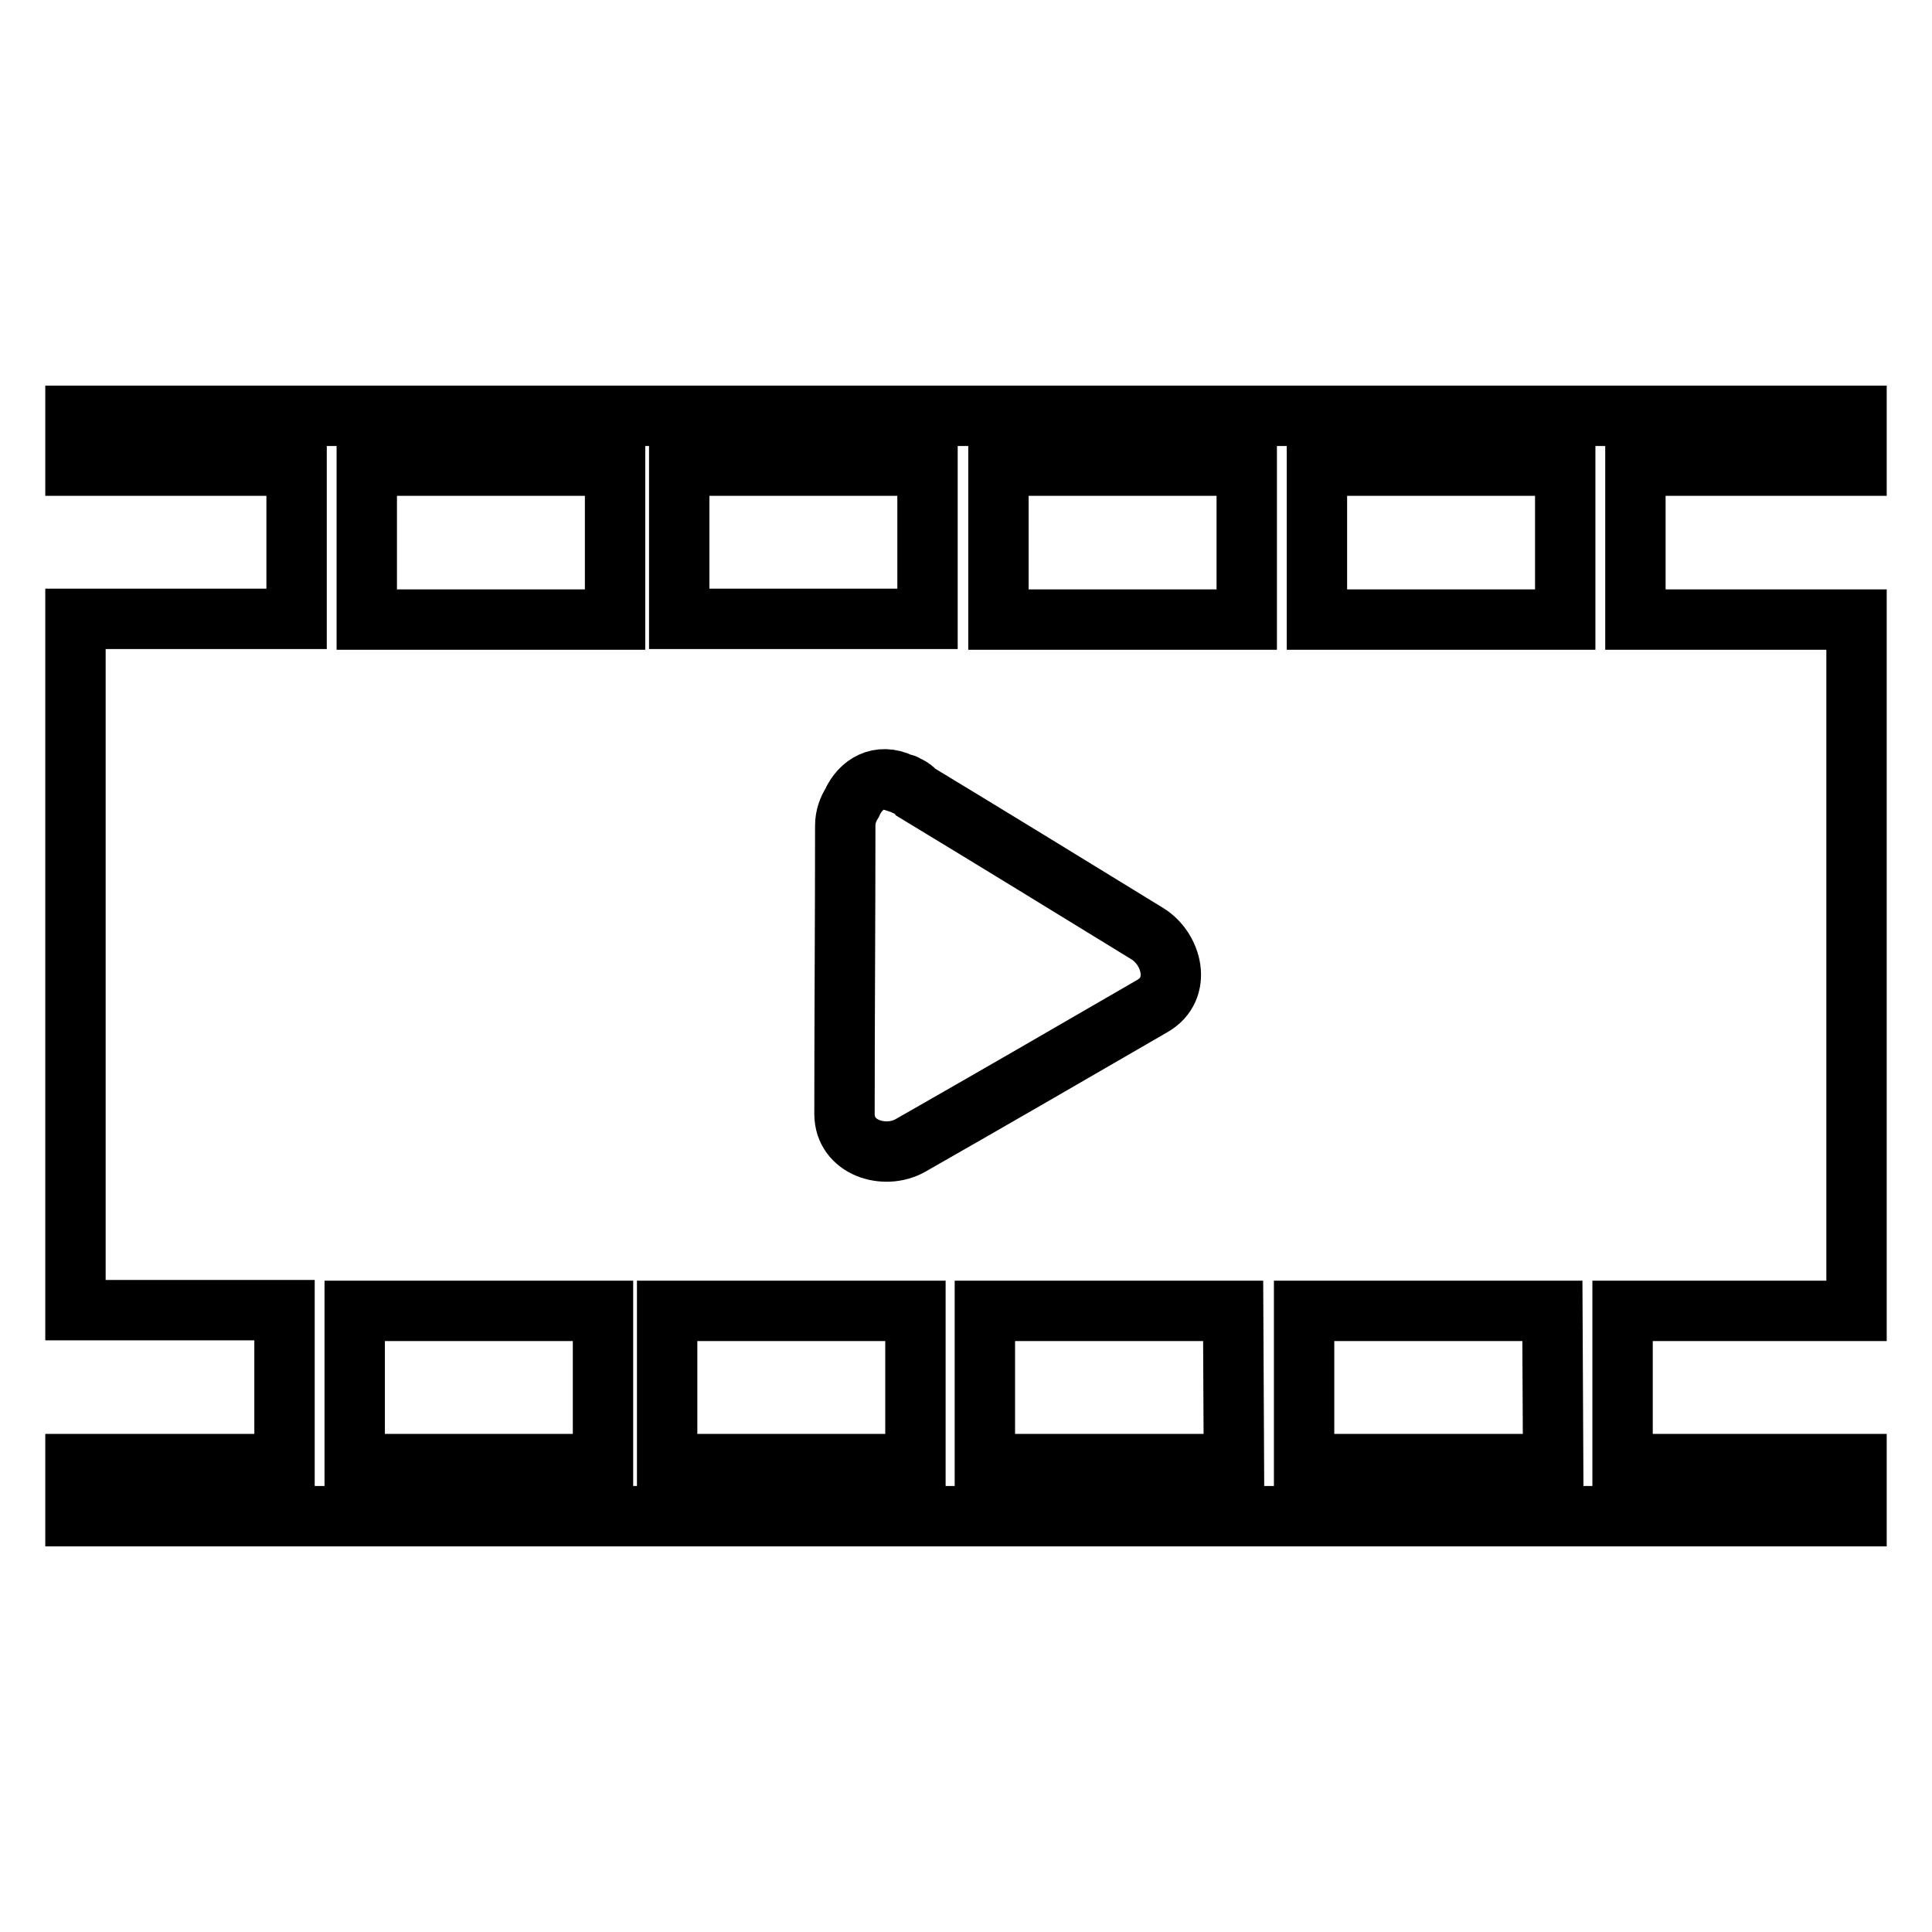 <?xml version="1.0" encoding="utf-8"?>
<!-- Svg Vector Icons : http://www.onlinewebfonts.com/icon -->
<!DOCTYPE svg PUBLIC "-//W3C//DTD SVG 1.1//EN" "http://www.w3.org/Graphics/SVG/1.1/DTD/svg11.dtd">
<svg version="1.1" xmlns="http://www.w3.org/2000/svg" xmlns:xlink="http://www.w3.org/1999/xlink" x="0px" y="0px" viewBox="0 0 256 256" enable-background="new 0 0 256 256" xml:space="preserve">
<g><g><g><g id="_x31_71_20_"><path stroke-width="8" fill-opacity="0" stroke="#000000"  d="M246,61.7v-6.6H10v6.6h29.3v20.3H10v91.6h27.7V194H10v6.9h236V194h-31v-20.3h31V82.1h-29.3V61.7L246,61.7L246,61.7z M90,61.7h32.9v20.3H90V61.7z M152,123.7c3.3,2,4.7,7.3,0.7,9.6c-10.7,6.2-21.4,12.4-32.1,18.5c-3.4,1.9-8.7,0.3-8.7-4.2c0-12.7,0.1-25.5,0.1-38.2c0-1.2,0.4-2.2,0.9-3c1.1-2.5,3.6-4,6.5-2.6c0.1,0,0.2,0.1,0.3,0.1c0,0,0.1,0,0.1,0c0,0,0.1,0,0.1,0.1c0.6,0.2,1.1,0.5,1.5,1C131.8,111.3,141.9,117.5,152,123.7z M79.9,194H47v-20.3h32.9V194z M81.5,82.1H48.6V61.7h32.9V82.1L81.5,82.1z M121.3,194H88.4v-20.3h32.9V194L121.3,194z M163.5,194h-33v-20.3h32.9L163.5,194L163.5,194z M165.2,82.1h-32.9V61.7h32.9V82.1L165.2,82.1z M205.8,194h-33v-20.3h32.9L205.8,194L205.8,194z M207.4,82.1h-32.9V61.7h32.9V82.1z"/></g></g><g></g><g></g><g></g><g></g><g></g><g></g><g></g><g></g><g></g><g></g><g></g><g></g><g></g><g></g><g></g></g></g>
</svg>